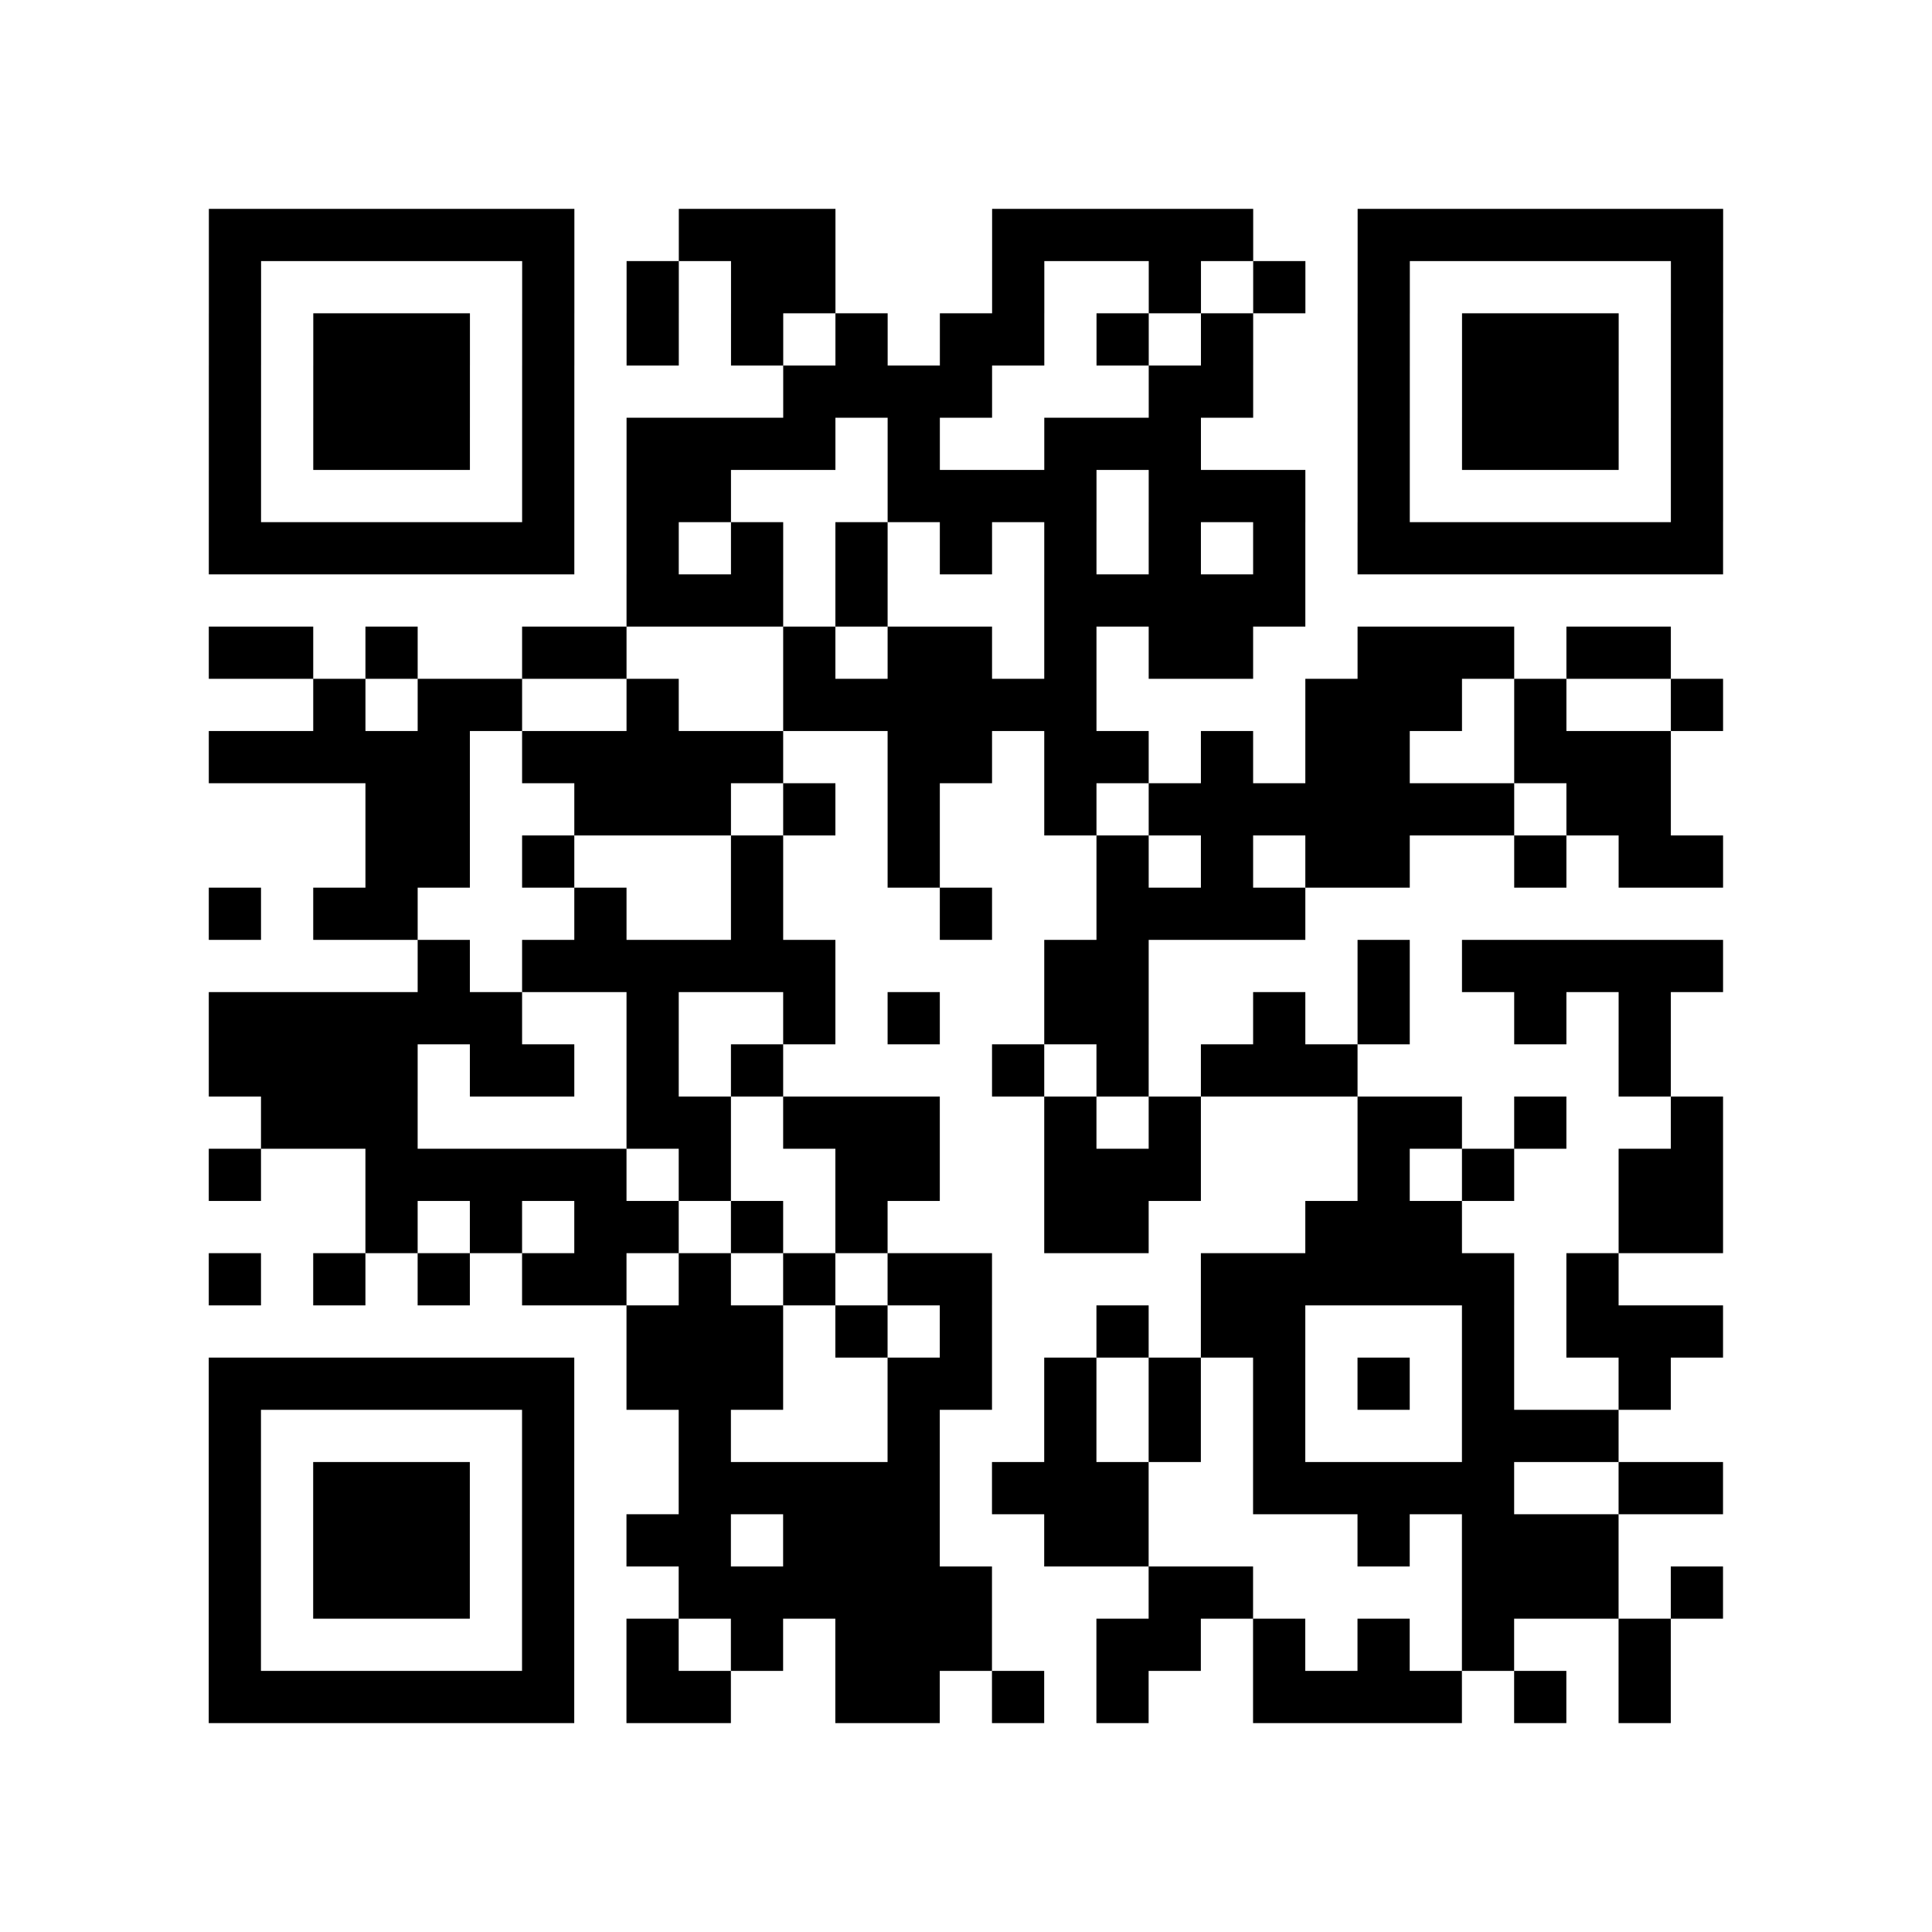 <?xml version="1.0" encoding="utf-8"?>
<svg xmlns="http://www.w3.org/2000/svg" width="37" height="37" class="segno"><path class="qrline" stroke="#000" d="M4 4.5h7m2 0h3m3 0h5m2 0h7m-29 1h1m5 0h1m1 0h1m1 0h2m3 0h1m2 0h1m1 0h1m1 0h1m5 0h1m-29 1h1m1 0h3m1 0h1m1 0h1m1 0h1m1 0h1m1 0h2m1 0h1m1 0h1m2 0h1m1 0h3m1 0h1m-29 1h1m1 0h3m1 0h1m4 0h4m3 0h2m2 0h1m1 0h3m1 0h1m-29 1h1m1 0h3m1 0h1m1 0h4m1 0h1m2 0h3m3 0h1m1 0h3m1 0h1m-29 1h1m5 0h1m1 0h2m3 0h4m1 0h3m1 0h1m5 0h1m-29 1h7m1 0h1m1 0h1m1 0h1m1 0h1m1 0h1m1 0h1m1 0h1m1 0h7m-21 1h3m1 0h1m3 0h5m-21 1h2m1 0h1m2 0h2m3 0h1m1 0h2m1 0h1m1 0h2m2 0h3m1 0h2m-26 1h1m1 0h2m2 0h1m2 0h6m4 0h3m1 0h1m2 0h1m-29 1h5m1 0h5m2 0h2m1 0h2m1 0h1m1 0h2m2 0h3m-25 1h2m2 0h3m1 0h1m1 0h1m2 0h1m1 0h7m1 0h2m-25 1h2m1 0h1m3 0h1m2 0h1m3 0h1m1 0h1m1 0h2m2 0h1m1 0h2m-29 1h1m1 0h2m3 0h1m2 0h1m3 0h1m2 0h4m-17 1h1m1 0h6m4 0h2m4 0h1m1 0h5m-29 1h6m2 0h1m2 0h1m1 0h1m2 0h2m2 0h1m1 0h1m2 0h1m1 0h1m-28 1h4m1 0h2m1 0h1m1 0h1m4 0h1m1 0h1m1 0h3m5 0h1m-27 1h3m4 0h2m1 0h3m2 0h1m1 0h1m3 0h2m1 0h1m2 0h1m-29 1h1m2 0h5m1 0h1m2 0h2m2 0h3m3 0h1m1 0h1m2 0h2m-26 1h1m1 0h1m1 0h2m1 0h1m1 0h1m3 0h2m3 0h3m3 0h2m-29 1h1m1 0h1m1 0h1m1 0h2m1 0h1m1 0h1m1 0h2m4 0h6m1 0h1m-19 1h3m1 0h1m1 0h1m2 0h1m1 0h2m3 0h1m1 0h3m-29 1h7m1 0h3m2 0h2m1 0h1m1 0h1m1 0h1m1 0h1m1 0h1m2 0h1m-28 1h1m5 0h1m2 0h1m3 0h1m2 0h1m1 0h1m1 0h1m3 0h3m-27 1h1m1 0h3m1 0h1m2 0h5m1 0h3m2 0h5m2 0h2m-29 1h1m1 0h3m1 0h1m1 0h2m1 0h3m2 0h2m4 0h1m1 0h3m-27 1h1m1 0h3m1 0h1m2 0h6m3 0h2m4 0h3m1 0h1m-29 1h1m5 0h1m1 0h1m1 0h1m1 0h3m2 0h2m1 0h1m1 0h1m1 0h1m2 0h1m-28 1h7m1 0h2m2 0h2m1 0h1m1 0h1m2 0h4m1 0h1m1 0h1"/></svg>
